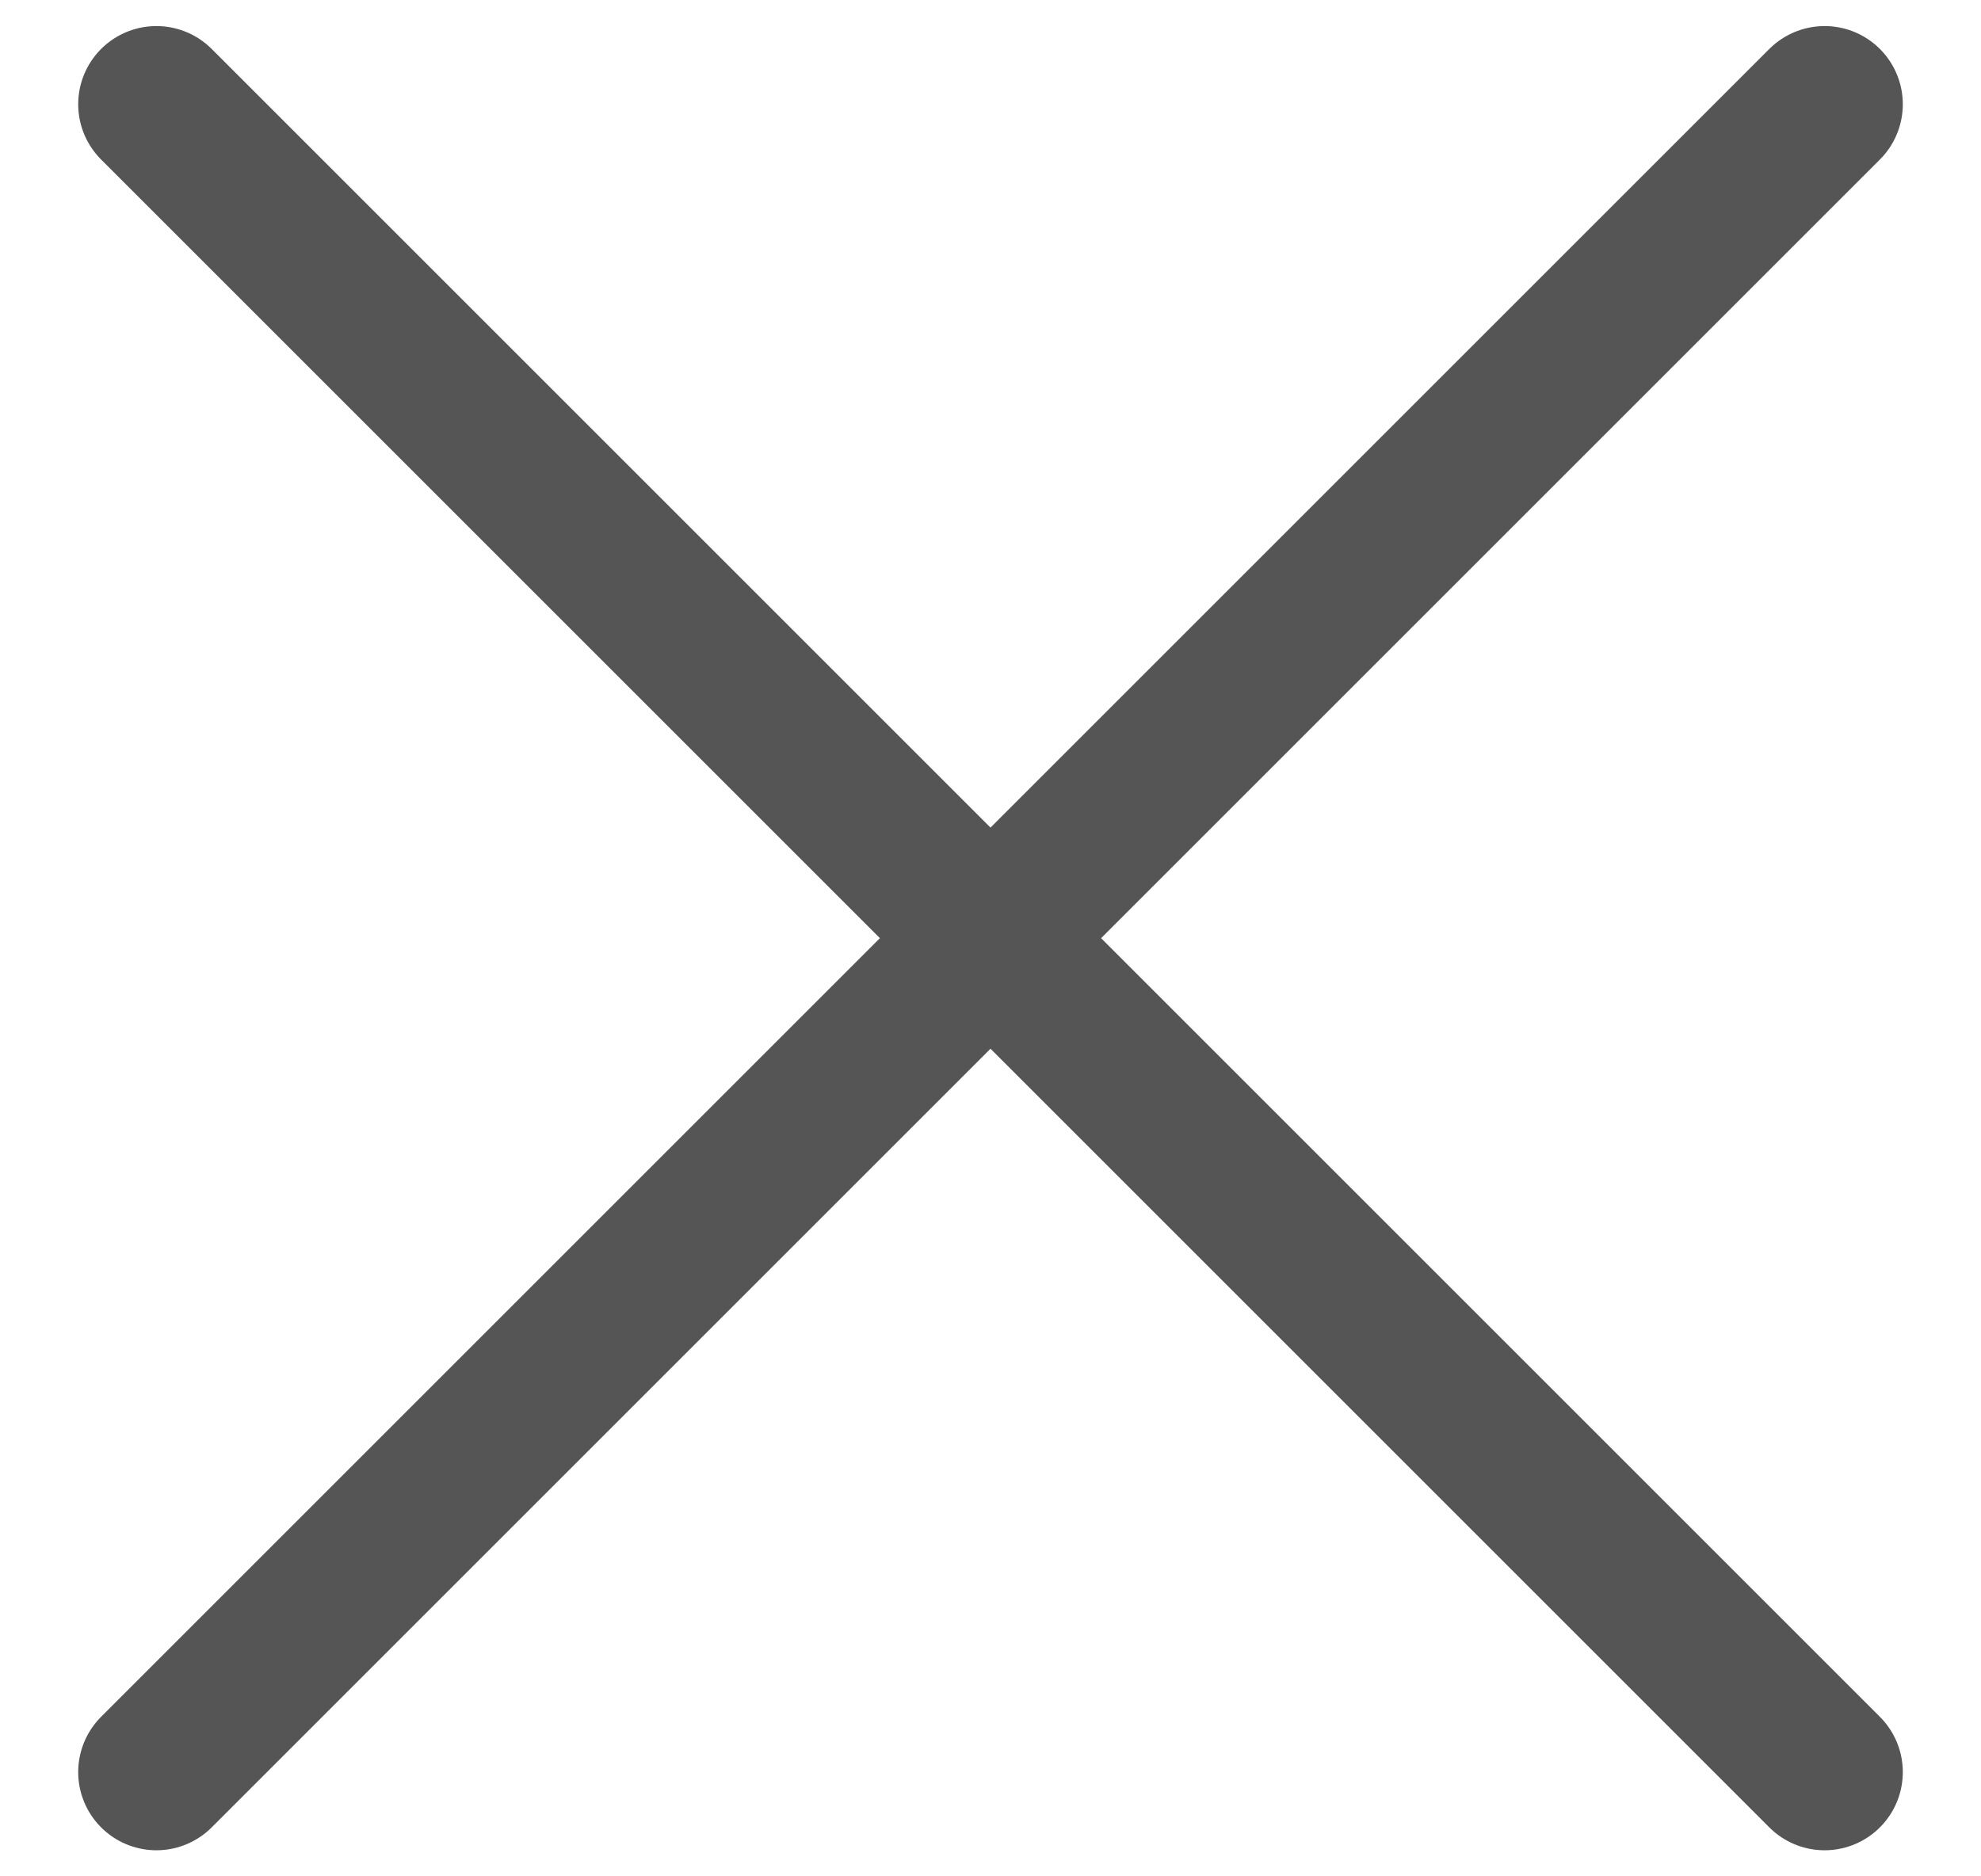 <svg width="19" height="18" viewBox="0 0 19 18" fill="none" xmlns="http://www.w3.org/2000/svg">
<path d="M17.5 1L1.5 17M1.5 1L17.5 17" stroke="#555556" stroke-width="1.5" stroke-linecap="round" stroke-linejoin="round"/>
</svg>
